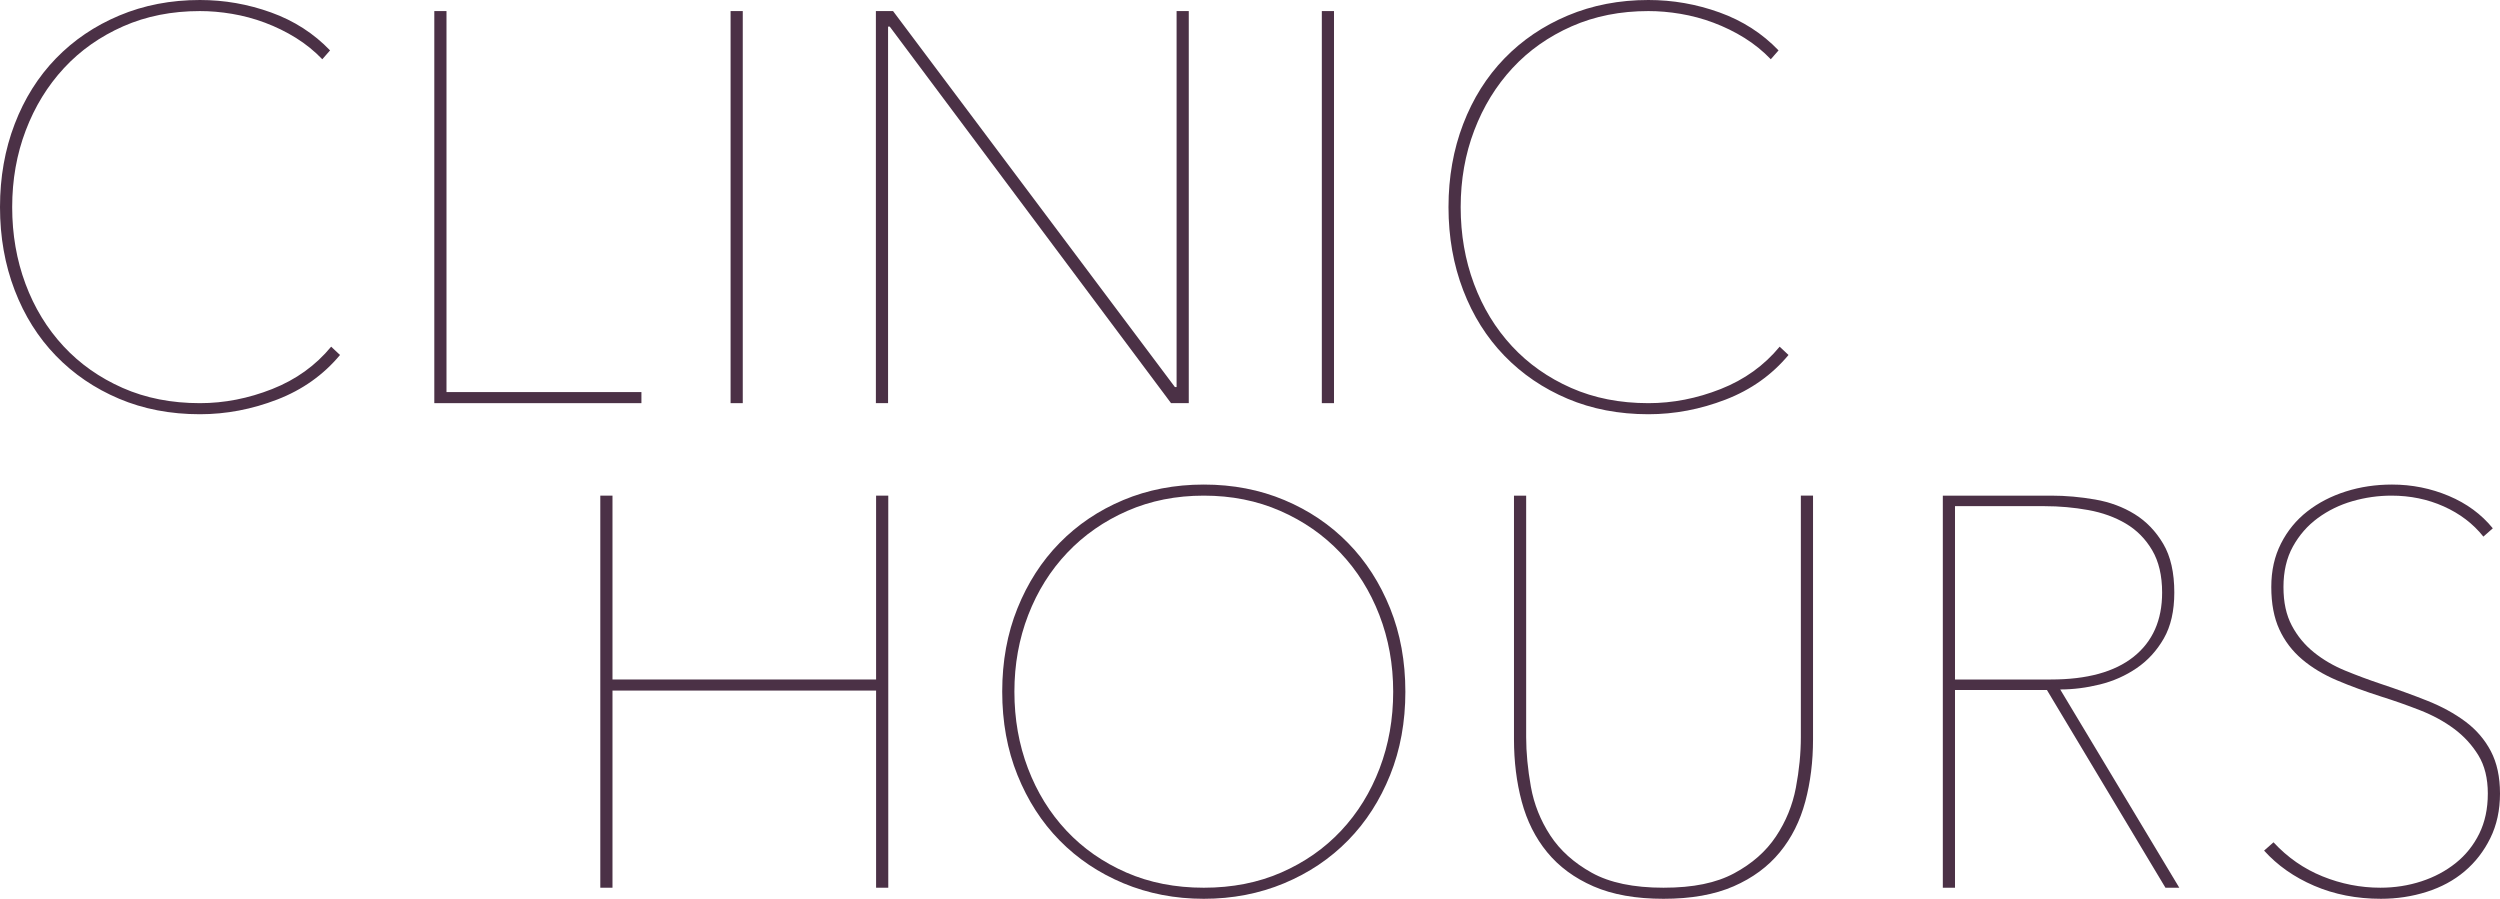 <?xml version="1.0" encoding="UTF-8"?><svg id="_レイヤー_2" xmlns="http://www.w3.org/2000/svg" width="361.15" height="129.84" viewBox="0 0 361.15 129.84"><defs><style>.cls-1{fill:#4b3146;}</style></defs><g id="_制作"><path class="cls-1" d="M40.04,57.72c-3.65,1.41-7.37,2.12-11.16,2.12-4.27,0-8.16-.75-11.68-2.24-3.52-1.49-6.56-3.56-9.12-6.2-2.56-2.64-4.55-5.8-5.96-9.48-1.41-3.68-2.12-7.68-2.12-12s.71-8.32,2.12-12c1.41-3.68,3.4-6.84,5.96-9.48,2.56-2.64,5.61-4.71,9.16-6.2,3.55-1.49,7.43-2.24,11.64-2.24,3.52,0,6.95.6,10.28,1.8,3.33,1.2,6.17,3.03,8.52,5.48l-1.12,1.28c-1.12-1.17-2.39-2.2-3.8-3.08-1.41-.88-2.91-1.61-4.48-2.2-1.57-.59-3.16-1.01-4.76-1.28-1.6-.27-3.15-.4-4.64-.4-4.05,0-7.75.73-11.08,2.2-3.33,1.47-6.19,3.48-8.56,6.04-2.37,2.56-4.21,5.56-5.52,9-1.31,3.44-1.96,7.13-1.96,11.08s.64,7.64,1.92,11.08c1.28,3.44,3.11,6.44,5.48,9,2.37,2.56,5.23,4.57,8.56,6.04,3.33,1.47,7.05,2.2,11.16,2.2,3.52,0,7-.68,10.44-2.04,3.44-1.36,6.28-3.4,8.52-6.12l1.28,1.2c-2.4,2.88-5.43,5.03-9.08,6.44Z"/><path class="cls-1" d="M62.74,58.24V1.6h1.76v55.04h28.16v1.6h-29.92Z"/><path class="cls-1" d="M105.54,58.24V1.6h1.76v56.64h-1.76Z"/><path class="cls-1" d="M169.17,58.24L128.53,3.84h-.24v54.4h-1.76V1.6h2.48l40.72,54.32h.24V1.6h1.76v56.64h-2.56Z"/><path class="cls-1" d="M190.95,58.24V1.6h1.76v56.64h-1.76Z"/><path class="cls-1" d="M249.29,57.72c-3.65,1.41-7.37,2.12-11.16,2.12-4.27,0-8.16-.75-11.68-2.24-3.52-1.49-6.56-3.56-9.12-6.2-2.56-2.64-4.55-5.8-5.96-9.48-1.41-3.68-2.12-7.68-2.12-12s.71-8.32,2.12-12c1.41-3.68,3.4-6.84,5.96-9.48,2.56-2.64,5.61-4.71,9.16-6.2,3.55-1.49,7.43-2.24,11.64-2.24,3.52,0,6.95.6,10.28,1.8,3.33,1.2,6.17,3.03,8.52,5.48l-1.12,1.28c-1.12-1.17-2.39-2.2-3.8-3.08-1.41-.88-2.91-1.61-4.48-2.2-1.57-.59-3.16-1.01-4.76-1.28-1.6-.27-3.15-.4-4.64-.4-4.05,0-7.75.73-11.08,2.2-3.33,1.47-6.19,3.48-8.56,6.04-2.37,2.56-4.21,5.56-5.52,9-1.31,3.44-1.96,7.13-1.96,11.08s.64,7.64,1.92,11.08c1.28,3.44,3.11,6.44,5.48,9,2.37,2.56,5.23,4.57,8.56,6.04,3.33,1.47,7.05,2.2,11.16,2.2,3.52,0,7-.68,10.44-2.04,3.44-1.36,6.28-3.4,8.52-6.12l1.28,1.2c-2.4,2.88-5.43,5.03-9.08,6.44Z"/><path class="cls-1" d="M126.56,128.24v-28.48h-38.08v28.48h-1.76v-56.64h1.76v26.56h38.08v-26.56h1.76v56.64h-1.76Z"/><path class="cls-1" d="M203.02,99.92c0,4.37-.73,8.39-2.2,12.04-1.47,3.65-3.49,6.8-6.08,9.44-2.59,2.64-5.67,4.71-9.24,6.2-3.57,1.49-7.44,2.24-11.6,2.24s-8.03-.75-11.6-2.24c-3.57-1.49-6.65-3.56-9.24-6.2-2.59-2.64-4.61-5.79-6.08-9.44-1.47-3.65-2.2-7.67-2.2-12.04s.73-8.39,2.2-12.04c1.47-3.65,3.49-6.8,6.08-9.44,2.59-2.64,5.65-4.71,9.2-6.2,3.55-1.49,7.43-2.24,11.64-2.24s8.09.75,11.64,2.24c3.55,1.49,6.61,3.56,9.2,6.2,2.59,2.64,4.61,5.79,6.08,9.44,1.47,3.65,2.2,7.67,2.2,12.04ZM201.26,99.92c0-3.95-.67-7.64-2-11.08-1.33-3.44-3.21-6.44-5.64-9-2.43-2.56-5.32-4.57-8.68-6.04-3.36-1.47-7.04-2.2-11.04-2.2s-7.68.73-11.04,2.2c-3.36,1.47-6.25,3.48-8.68,6.04-2.43,2.56-4.31,5.56-5.64,9-1.33,3.44-2,7.13-2,11.08s.65,7.64,1.96,11.08c1.31,3.44,3.16,6.44,5.56,9s5.28,4.57,8.64,6.04c3.36,1.47,7.09,2.2,11.2,2.2s7.84-.73,11.2-2.2c3.36-1.47,6.24-3.48,8.64-6.04,2.4-2.56,4.25-5.56,5.56-9,1.31-3.44,1.96-7.13,1.96-11.08Z"/><path class="cls-1" d="M260.79,115.8c-.75,2.8-1.97,5.24-3.68,7.32-1.71,2.08-3.93,3.72-6.68,4.92-2.75,1.2-6.12,1.8-10.12,1.8s-7.37-.6-10.12-1.8c-2.75-1.2-4.97-2.84-6.68-4.92-1.71-2.08-2.93-4.52-3.68-7.32-.75-2.8-1.12-5.8-1.12-9v-35.2h1.76v34.88c0,2.24.23,4.63.68,7.16.45,2.53,1.39,4.88,2.8,7.04,1.41,2.16,3.41,3.96,6,5.4,2.59,1.44,6.04,2.16,10.36,2.16s7.61-.69,10.2-2.08c2.59-1.39,4.6-3.16,6.04-5.32,1.44-2.16,2.4-4.51,2.88-7.04.48-2.53.72-4.97.72-7.32v-34.88h1.76v35.2c0,3.2-.37,6.2-1.12,9Z"/><path class="cls-1" d="M312.82,128.24l-17.12-28.56h-13.28v28.56h-1.76v-56.64h15.68c2.08,0,4.19.19,6.32.56,2.13.37,4.04,1.08,5.72,2.12,1.68,1.04,3.05,2.47,4.12,4.28,1.07,1.81,1.6,4.16,1.6,7.04,0,2.67-.51,4.88-1.52,6.64-1.01,1.76-2.32,3.19-3.92,4.28-1.6,1.09-3.37,1.88-5.32,2.36-1.95.48-3.85.72-5.72.72l17.2,28.64h-2ZM312.34,85.6c0-2.45-.48-4.49-1.44-6.12-.96-1.63-2.23-2.91-3.8-3.84-1.57-.93-3.39-1.59-5.44-1.96-2.05-.37-4.15-.56-6.28-.56h-12.96v25.04h13.84c5.23,0,9.21-1.09,11.96-3.28,2.75-2.19,4.12-5.28,4.12-9.28Z"/><path class="cls-1" d="M361.15,114.64c0,2.4-.47,4.55-1.4,6.44-.93,1.89-2.17,3.49-3.72,4.8-1.55,1.31-3.37,2.29-5.48,2.96-2.11.67-4.31,1-6.6,1-3.52,0-6.73-.63-9.64-1.88-2.91-1.25-5.32-2.95-7.24-5.08l1.36-1.2c2.03,2.19,4.39,3.83,7.08,4.92,2.69,1.09,5.48,1.64,8.36,1.64,2.08,0,4.05-.31,5.92-.92,1.87-.61,3.52-1.49,4.96-2.64,1.44-1.15,2.57-2.56,3.4-4.24.83-1.68,1.24-3.61,1.24-5.8s-.45-4.03-1.36-5.52c-.91-1.49-2.08-2.77-3.52-3.84-1.44-1.07-3.08-1.96-4.92-2.68-1.84-.72-3.69-1.37-5.56-1.96-2.35-.75-4.49-1.53-6.44-2.36-1.95-.83-3.63-1.84-5.04-3.04-1.41-1.2-2.51-2.64-3.28-4.32-.77-1.68-1.16-3.72-1.16-6.12s.47-4.44,1.4-6.28c.93-1.84,2.2-3.39,3.8-4.64,1.6-1.25,3.45-2.21,5.56-2.88,2.11-.67,4.33-1,6.68-1,2.88,0,5.61.55,8.2,1.64,2.59,1.09,4.71,2.65,6.36,4.68l-1.36,1.2c-1.49-1.87-3.4-3.32-5.72-4.36-2.32-1.04-4.84-1.56-7.56-1.56-1.92,0-3.8.27-5.64.8-1.84.53-3.51,1.35-5,2.44-1.49,1.09-2.69,2.47-3.6,4.12-.91,1.65-1.36,3.6-1.36,5.84s.4,4.04,1.2,5.56c.8,1.52,1.87,2.81,3.2,3.88,1.33,1.07,2.84,1.95,4.52,2.64,1.68.69,3.4,1.33,5.16,1.92,2.4.8,4.64,1.61,6.72,2.44,2.08.83,3.91,1.83,5.48,3,1.57,1.17,2.8,2.6,3.68,4.28.88,1.68,1.32,3.72,1.32,6.12Z"/></g></svg>